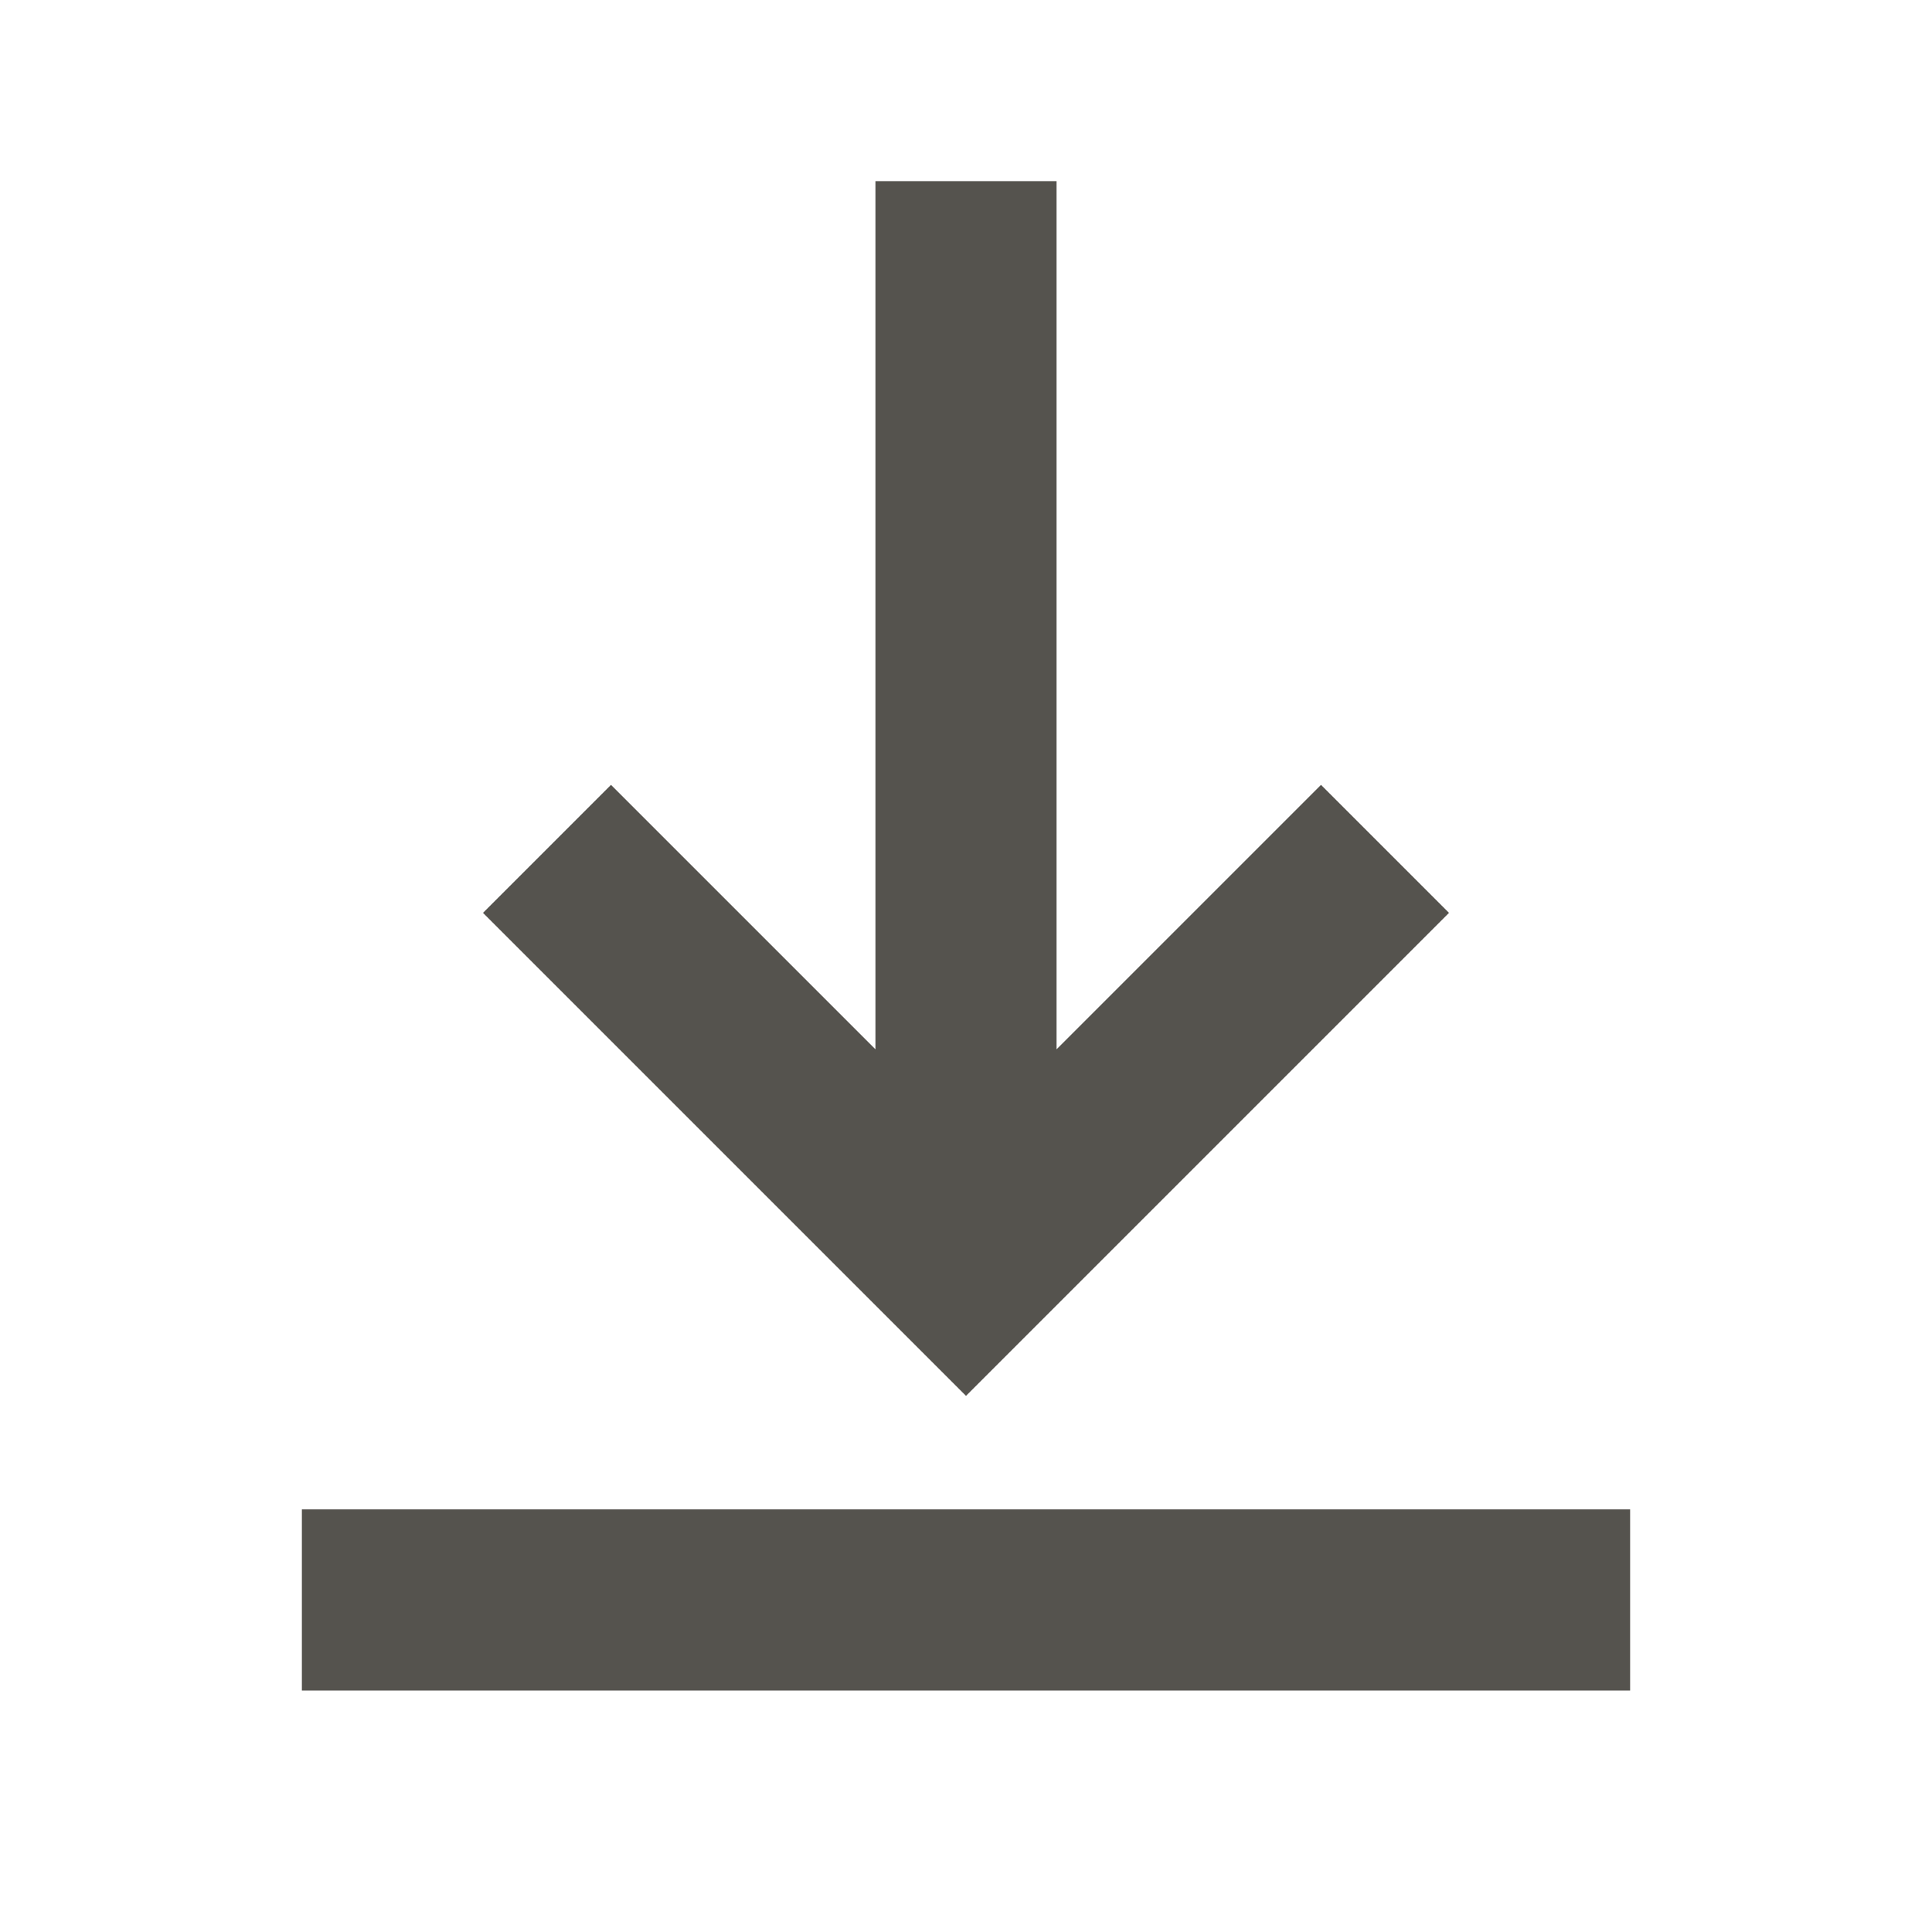 <svg xmlns="http://www.w3.org/2000/svg"  viewBox="0 0 64 64"><defs fill="#55534E" /><path  d="m32,46.24l-16-16,4.24-4.24,8.76,8.76V6h6v28.76l8.76-8.76,4.24,4.24-16,16Zm-22,3.76v6h44v-6H10Z" fill="#55534E" /></svg>